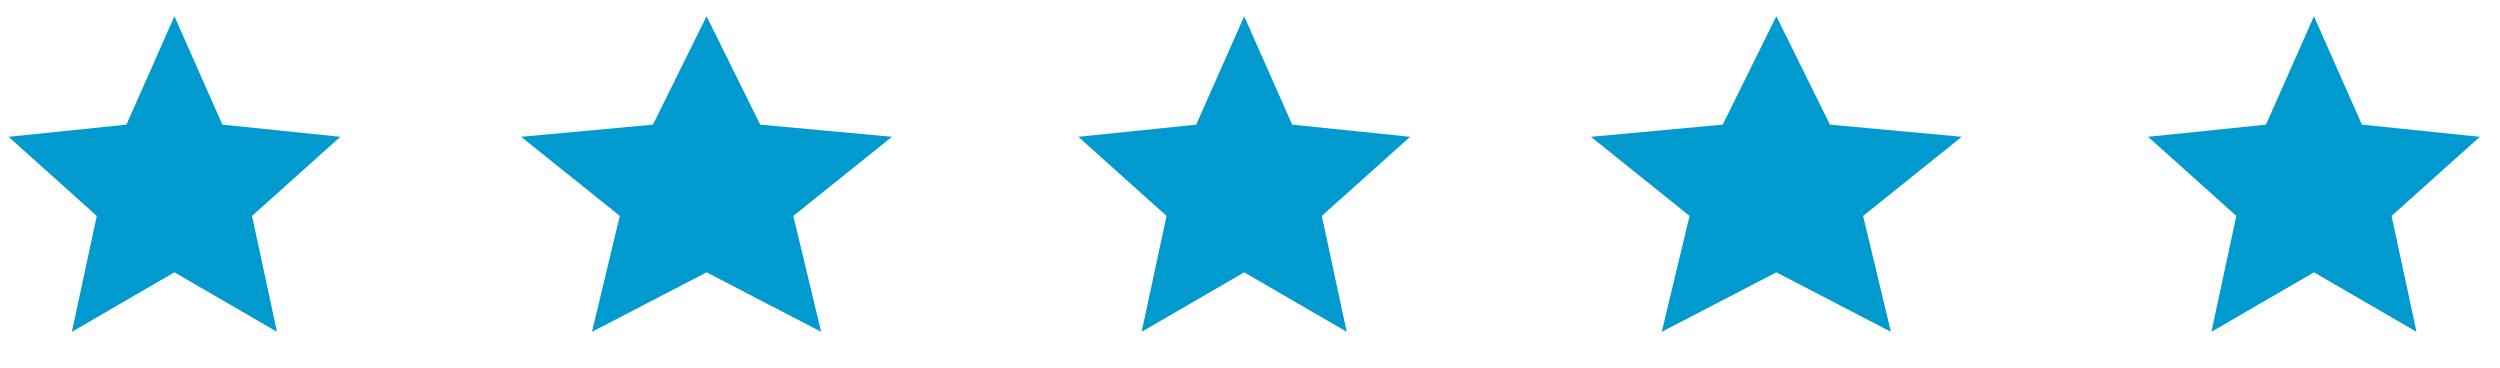 <svg width="129" height="19" viewBox="0 0 129 19" fill="none" xmlns="http://www.w3.org/2000/svg">
<g clip-path="url(#clip0_1376_278)">
<path d="M9 0.84L11.476 6.432L17.559 7.059L13.006 11.141L14.29 17.121L9 14.052L3.71 17.121L4.994 11.141L0.44 7.059L6.524 6.432L9 0.84Z" fill="#019ACE"/>
<path d="M64.2 0.84L66.676 6.432L72.76 7.059L68.206 11.141L69.49 17.121L64.2 14.052L58.91 17.121L60.194 11.141L55.64 7.059L61.724 6.432L64.2 0.84Z" fill="#019ACE"/>
<path d="M36.459 0.84L39.226 6.432L46.025 7.059L40.936 11.141L42.371 17.121L36.459 14.052L30.546 17.121L31.982 11.141L26.892 7.059L33.692 6.432L36.459 0.84Z" fill="#019ACE"/>
<path d="M91.659 0.84L94.426 6.432L101.225 7.059L96.136 11.141L97.571 17.121L91.659 14.052L85.746 17.121L87.182 11.141L82.092 7.059L88.892 6.432L91.659 0.84Z" fill="#019ACE"/>
<path d="M119.4 0.84L121.876 6.432L127.96 7.059L123.406 11.141L124.69 17.121L119.4 14.052L114.11 17.121L115.394 11.141L110.841 7.059L116.924 6.432L119.4 0.84Z" fill="#019ACE"/>
</g>
<defs>
<clipPath id="clip0_1376_278">
<rect width="129" height="18" fill="white" transform="translate(0 0.84)"/>
</clipPath>
</defs>
</svg>
